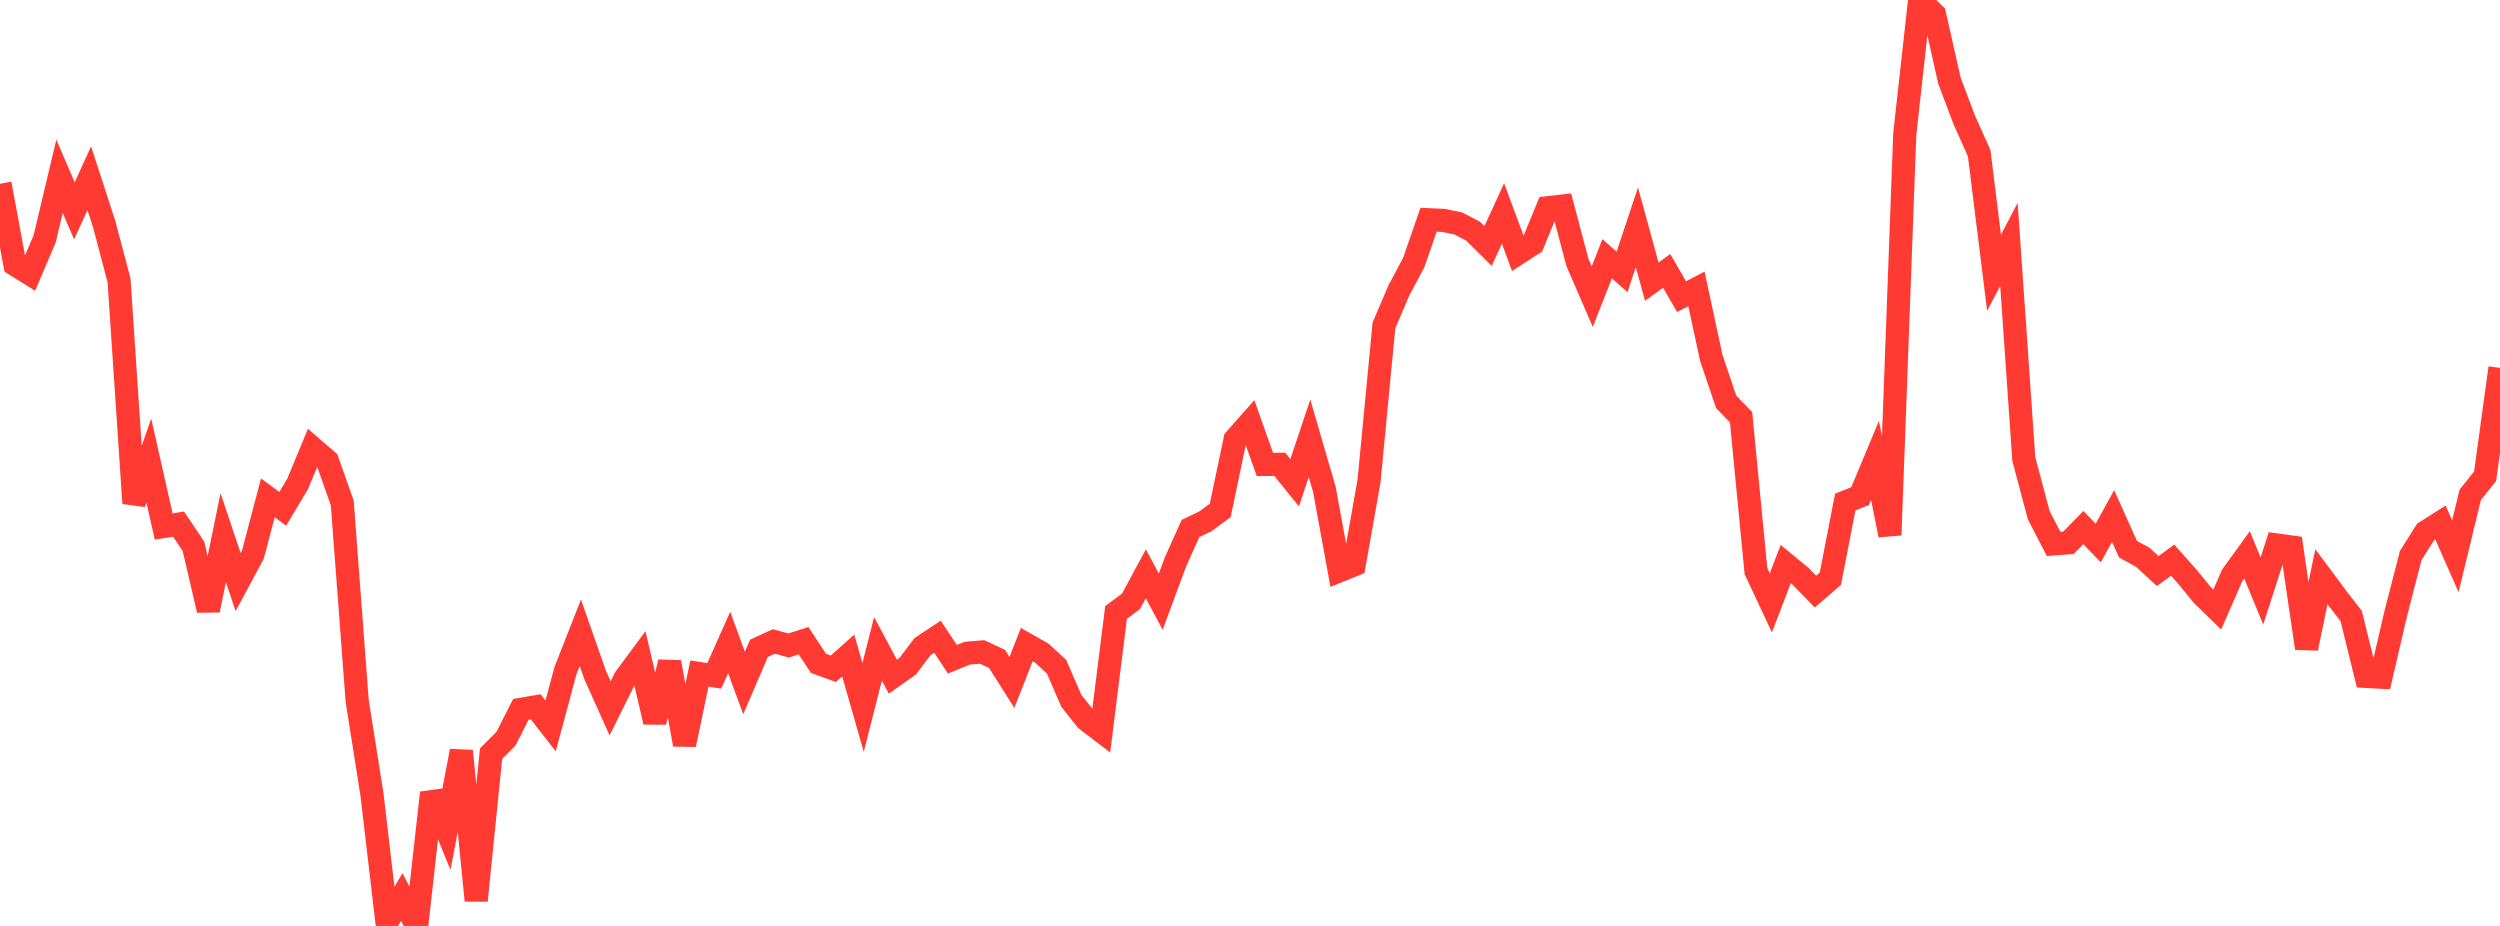<?xml version="1.0" standalone="no"?>
<!DOCTYPE svg PUBLIC "-//W3C//DTD SVG 1.1//EN" "http://www.w3.org/Graphics/SVG/1.1/DTD/svg11.dtd">

<svg width="135" height="50" viewBox="0 0 135 50" preserveAspectRatio="none" 
  xmlns="http://www.w3.org/2000/svg"
  xmlns:xlink="http://www.w3.org/1999/xlink">


<polyline points="0.0, 9.924 0.804, 14.284 1.607, 14.785 2.411, 12.897 3.214, 9.52 4.018, 11.387 4.821, 9.624 5.625, 12.103 6.429, 15.141 7.232, 27.176 8.036, 24.871 8.839, 28.43 9.643, 28.303 10.446, 29.499 11.25, 32.949 12.054, 29.033 12.857, 31.432 13.661, 29.935 14.464, 26.884 15.268, 27.477 16.071, 26.133 16.875, 24.192 17.679, 24.887 18.482, 27.162 19.286, 37.834 20.089, 42.922 20.893, 49.788 21.696, 48.439 22.5, 50.0 23.304, 42.811 24.107, 44.781 24.911, 40.553 25.714, 48.628 26.518, 40.695 27.321, 39.892 28.125, 38.307 28.929, 38.168 29.732, 39.199 30.536, 36.213 31.339, 34.169 32.143, 36.464 32.946, 38.25 33.75, 36.629 34.554, 35.543 35.357, 38.987 36.161, 35.759 36.964, 40.207 37.768, 36.371 38.571, 36.495 39.375, 34.695 40.179, 36.881 40.982, 35.01 41.786, 34.639 42.589, 34.855 43.393, 34.598 44.196, 35.82 45.0, 36.112 45.804, 35.396 46.607, 38.202 47.411, 35.038 48.214, 36.539 49.018, 35.974 49.821, 34.913 50.625, 34.383 51.429, 35.6 52.232, 35.271 53.036, 35.205 53.839, 35.581 54.643, 36.851 55.446, 34.807 56.25, 35.263 57.054, 36.004 57.857, 37.854 58.661, 38.865 59.464, 39.478 60.268, 33.071 61.071, 32.476 61.875, 30.985 62.679, 32.49 63.482, 30.327 64.286, 28.538 65.089, 28.154 65.893, 27.56 66.696, 23.723 67.5, 22.814 68.304, 25.08 69.107, 25.073 69.911, 26.067 70.714, 23.67 71.518, 26.435 72.321, 30.825 73.125, 30.499 73.929, 25.966 74.732, 17.573 75.536, 15.691 76.339, 14.182 77.143, 11.864 77.946, 11.902 78.75, 12.067 79.554, 12.488 80.357, 13.284 81.161, 11.526 81.964, 13.688 82.768, 13.168 83.571, 11.217 84.375, 11.125 85.179, 14.165 85.982, 16.017 86.786, 13.973 87.589, 14.683 88.393, 12.275 89.196, 15.21 90.0, 14.629 90.804, 16.018 91.607, 15.601 92.411, 19.334 93.214, 21.703 94.018, 22.53 94.821, 30.839 95.625, 32.555 96.429, 30.46 97.232, 31.122 98.036, 31.947 98.839, 31.251 99.643, 27.111 100.446, 26.788 101.25, 24.86 102.054, 28.895 102.857, 7.239 103.661, 0.0 104.464, 0.78 105.268, 4.353 106.071, 6.478 106.875, 8.271 107.679, 14.73 108.482, 13.199 109.286, 24.791 110.089, 27.81 110.893, 29.371 111.696, 29.31 112.5, 28.489 113.304, 29.323 114.107, 27.866 114.911, 29.657 115.714, 30.095 116.518, 30.839 117.321, 30.247 118.125, 31.152 118.929, 32.134 119.732, 32.915 120.536, 31.073 121.339, 29.96 122.143, 31.914 122.946, 29.429 123.75, 29.54 124.554, 35.006 125.357, 31.146 126.161, 32.226 126.964, 33.267 127.768, 36.525 128.571, 36.569 129.375, 33.116 130.179, 29.996 130.982, 28.726 131.786, 28.217 132.589, 30.036 133.393, 26.72 134.196, 25.718 135.0, 19.866" fill="none" stroke="#ff3a33" stroke-width="1.25"/>

</svg>